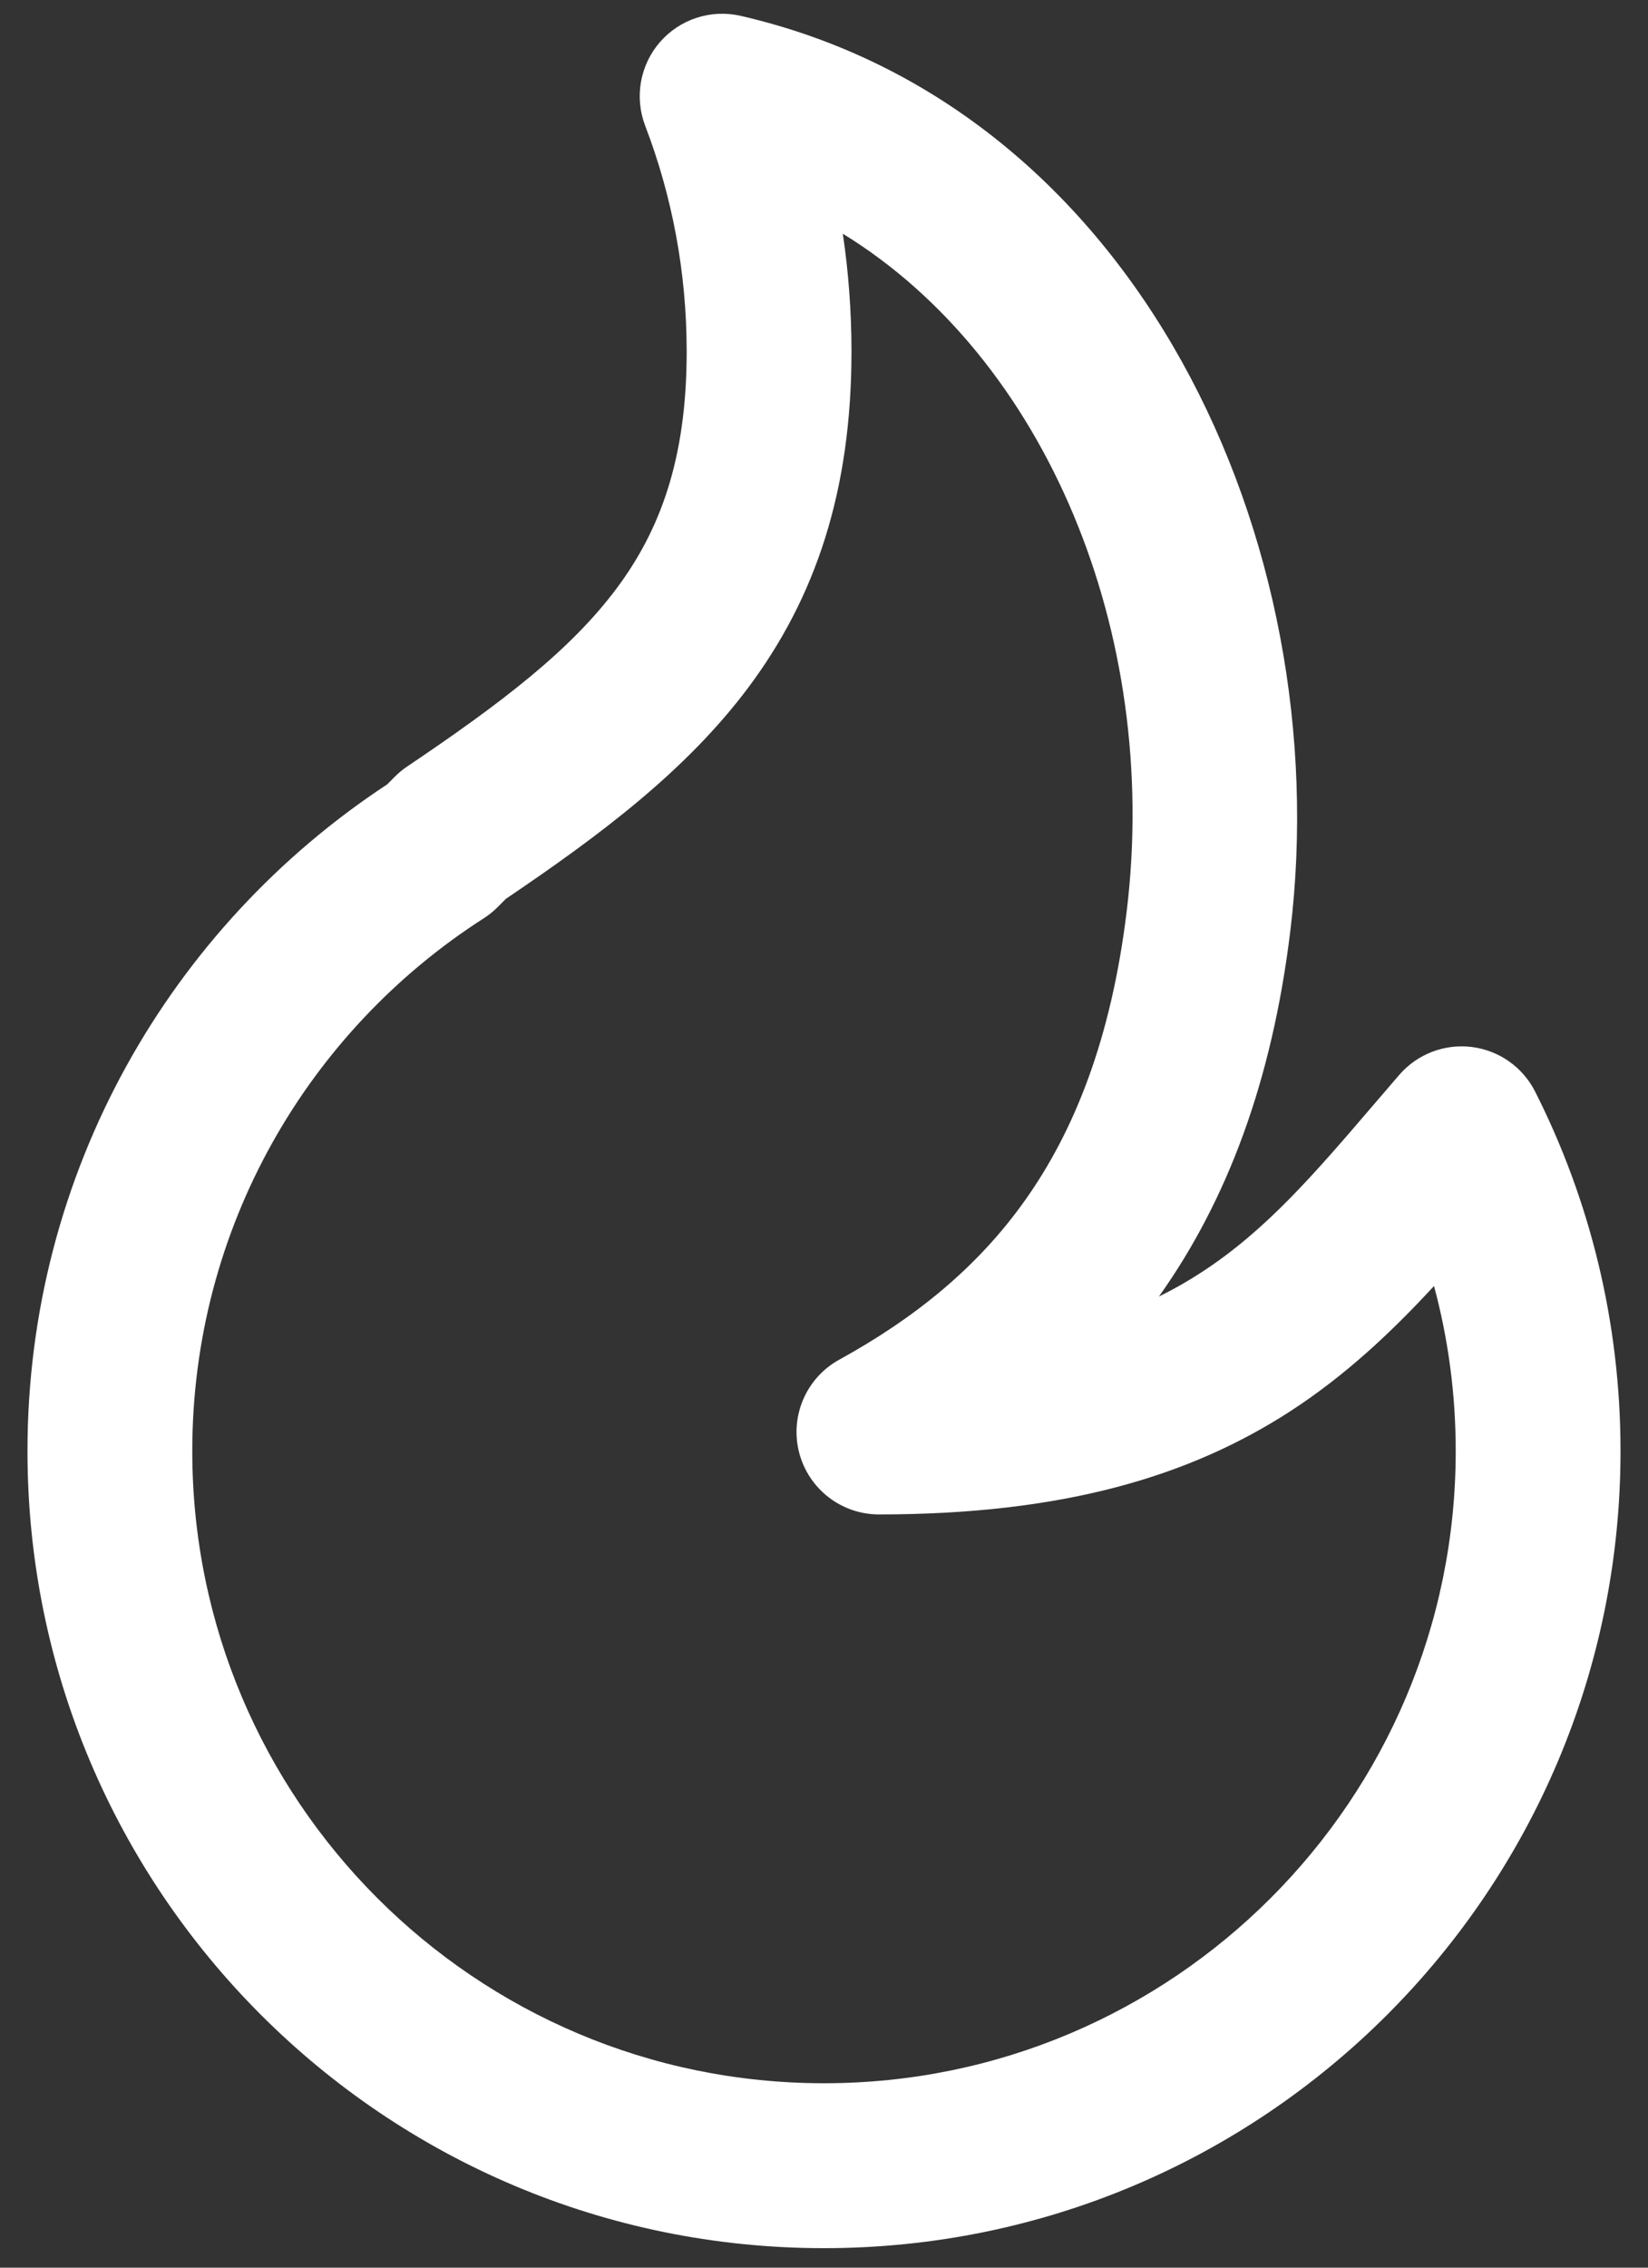 <svg width="40" height="55" viewBox="0 0 40 55" fill="none" xmlns="http://www.w3.org/2000/svg">
<rect x="0" y="0" width="40" height="55" fill="#333333" stroke="none"/>
<path fill-rule="evenodd" clip-rule="evenodd" d="M16.018 1.021C16.502 0.464 17.255 0.219 17.975 0.384C27.599 2.593 32.463 13.139 31.319 22.574C30.874 26.242 29.776 29.117 28.158 31.405C28.148 31.419 28.138 31.433 28.128 31.447C28.496 31.266 28.835 31.071 29.152 30.865C30.73 29.841 31.889 28.489 33.397 26.728C33.58 26.515 33.767 26.297 33.961 26.072C34.397 25.567 35.056 25.312 35.718 25.393C36.38 25.474 36.959 25.88 37.26 26.475C38.587 29.097 39.333 32.061 39.333 35.194C39.333 45.871 30.678 54.527 20 54.527C9.323 54.527 0.667 45.871 0.667 35.194C0.667 28.428 4.143 22.476 9.398 19.024L9.578 18.843C9.671 18.749 9.772 18.665 9.881 18.592C12.19 17.038 13.848 15.768 14.965 14.273C16.019 12.861 16.667 11.139 16.667 8.527C16.667 6.593 16.31 4.747 15.659 3.048C15.396 2.358 15.533 1.579 16.018 1.021ZM20.457 5.669C20.595 6.602 20.667 7.556 20.667 8.527C20.667 11.909 19.793 14.493 18.169 16.667C16.645 18.708 14.534 20.276 12.279 21.8L12.086 21.994C11.983 22.098 11.869 22.19 11.745 22.27C7.484 24.998 4.667 29.767 4.667 35.194C4.667 43.662 11.532 50.527 20 50.527C28.468 50.527 35.333 43.662 35.333 35.194C35.333 33.807 35.15 32.466 34.806 31.191C33.792 32.289 32.673 33.348 31.329 34.221C28.867 35.818 25.787 36.731 21.333 36.731C20.421 36.731 19.624 36.113 19.396 35.229C19.169 34.345 19.569 33.419 20.368 32.979C22.178 31.982 23.713 30.762 24.892 29.095C26.069 27.431 26.97 25.21 27.348 22.093C28.166 15.344 25.373 8.683 20.457 5.669Z" fill="white"/>
</svg>
